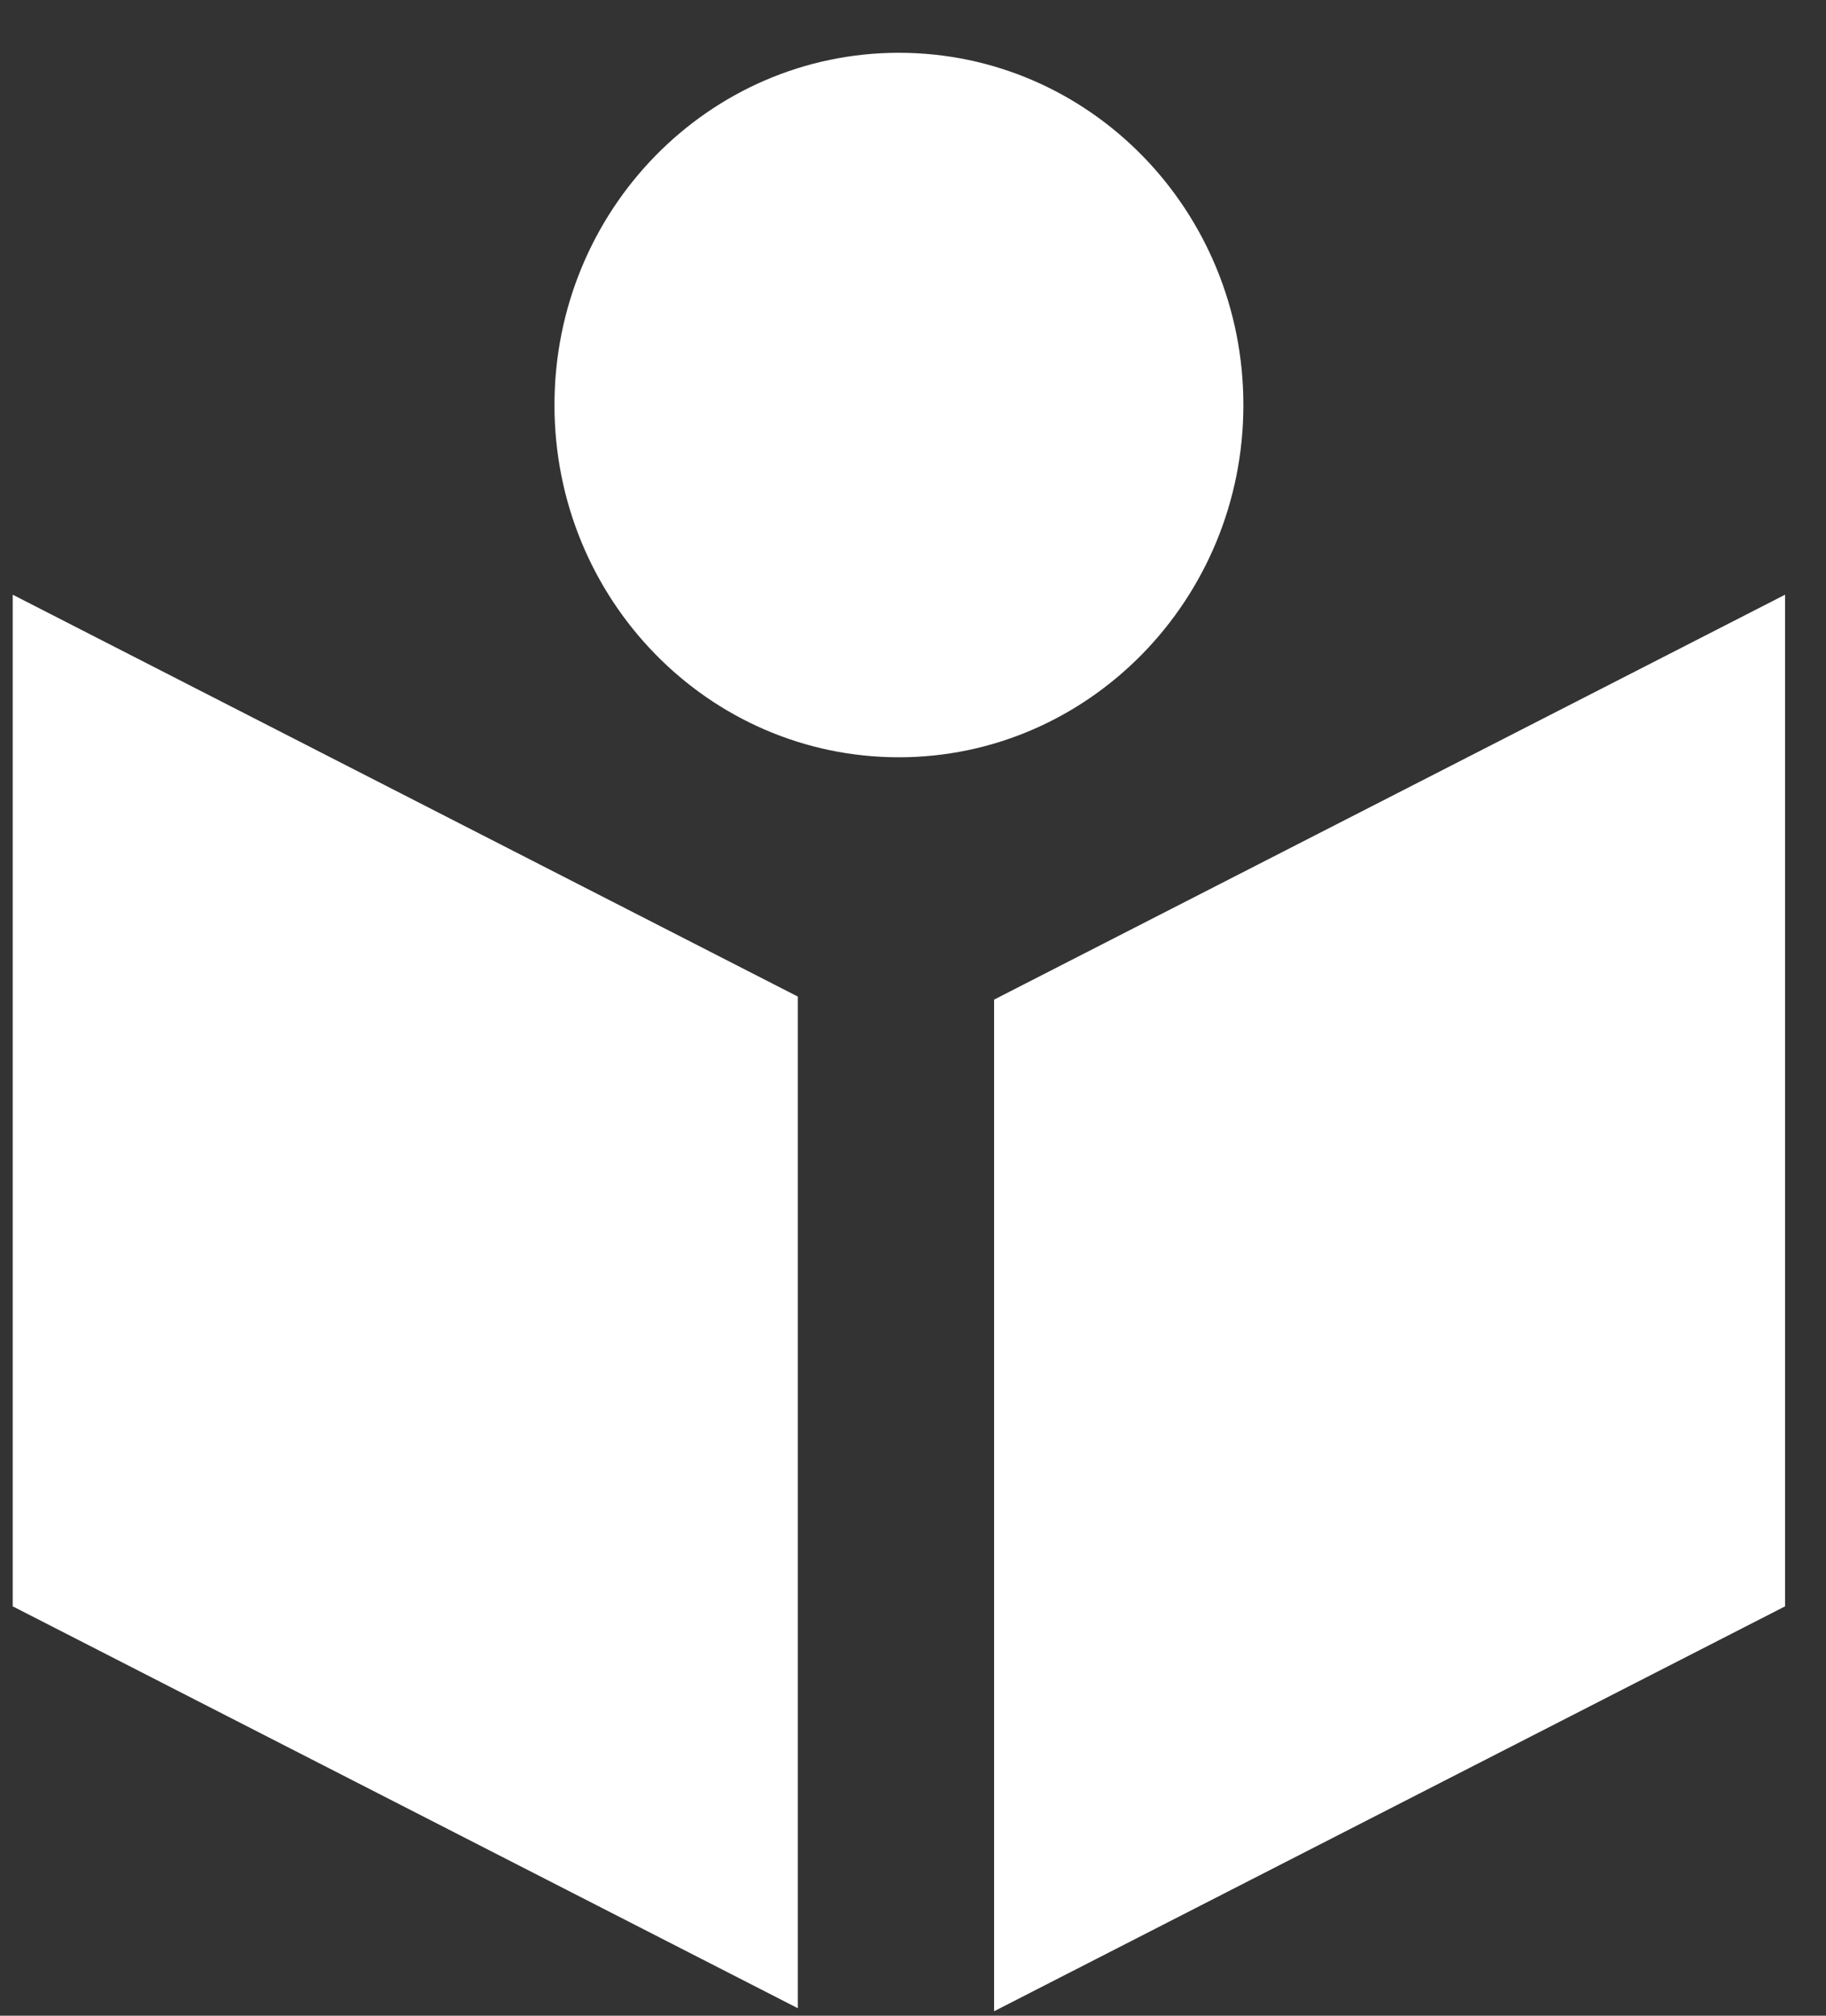 <svg width="29" height="32" viewBox="0 0 29 32" fill="none" xmlns="http://www.w3.org/2000/svg">
<rect x="0" y="0" width="29" height="32" fill="#333333" stroke="none"/>
<path fill-rule="evenodd" clip-rule="evenodd" d="M19.747 6.43C19.747 9.521 17.284 12.022 14.276 12.022C11.253 12.022 8.806 9.521 8.806 6.43C8.806 3.339 11.253 0.838 14.276 0.838C17.3 0.838 19.747 3.339 19.747 6.43ZM12.671 15.821L0.202 9.441V25.501L12.671 31.881V15.821ZM15.788 31.929L28.35 25.501V9.441L15.788 15.869V31.929Z" fill="white"/>
</svg>

